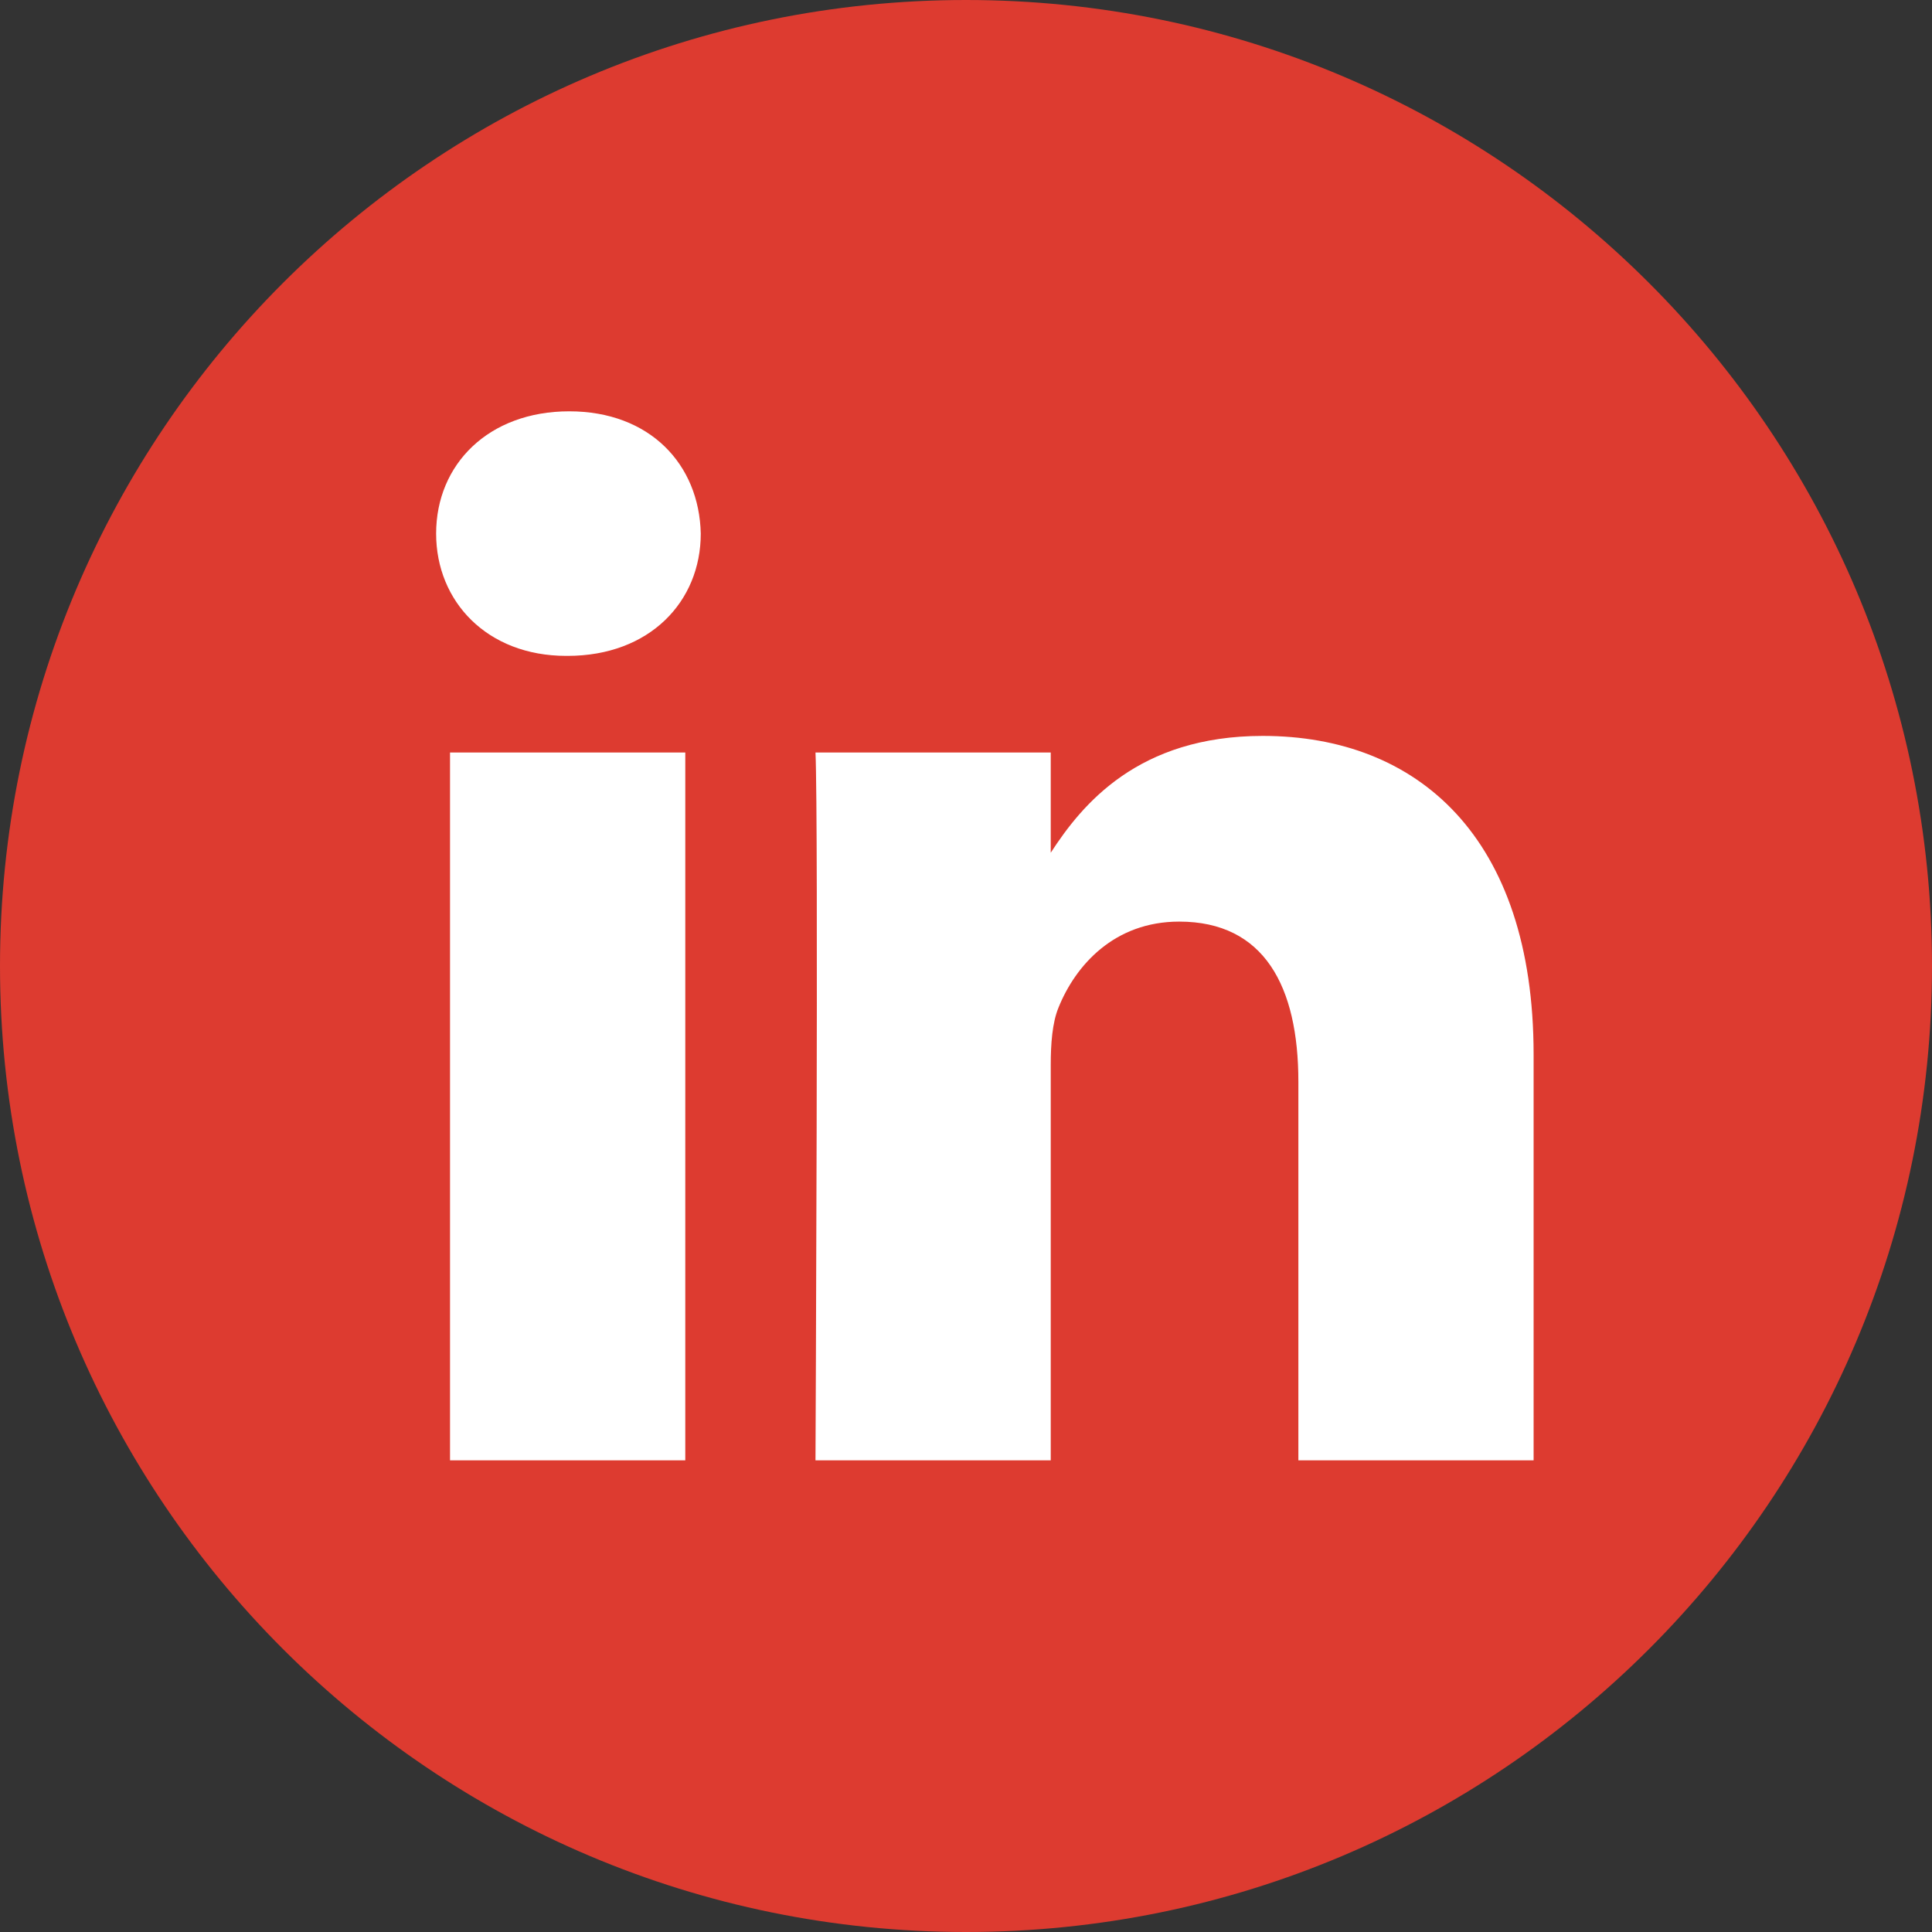 <svg xmlns="http://www.w3.org/2000/svg" width="512" height="512" viewBox="0 0 512 512">
  <rect x="0" y="0" width="512" height="512" fill="#333333" stroke="none"/>
  <g id="Group_15" data-name="Group 15" transform="translate(-909 -1163)">
    <g id="Ellipse_6" data-name="Ellipse 6" transform="translate(953 1207)" fill="#fff" stroke="#707070" stroke-width="1">
      <circle cx="212" cy="212" r="212" stroke="none"/>
      <circle cx="212" cy="212" r="211.5" fill="none"/>
    </g>
    <g id="linkedin" transform="translate(909 1163)">
      <path id="Path_13" data-name="Path 13" d="M256,0C114.637,0,0,114.637,0,256S114.637,512,256,512,512,397.363,512,256,397.363,0,256,0ZM181.609,387H119.262V199.426h62.348ZM150.438,173.813h-.406c-20.922,0-34.453-14.4-34.453-32.4,0-18.406,13.945-32.41,35.273-32.41s34.453,14,34.859,32.41C185.711,159.41,172.18,173.813,150.438,173.813ZM406.422,387h-62.34V286.652c0-25.219-9.027-42.418-31.586-42.418-17.223,0-27.48,11.6-31.988,22.8-1.648,4.008-2.051,9.609-2.051,15.215V387H216.113s.816-169.977,0-187.574h62.344v26.559c8.285-12.781,23.109-30.961,56.188-30.961,41.02,0,71.777,26.809,71.777,84.422Zm0,0" fill="#dd3b30"/>
    </g>
  </g>
</svg>
